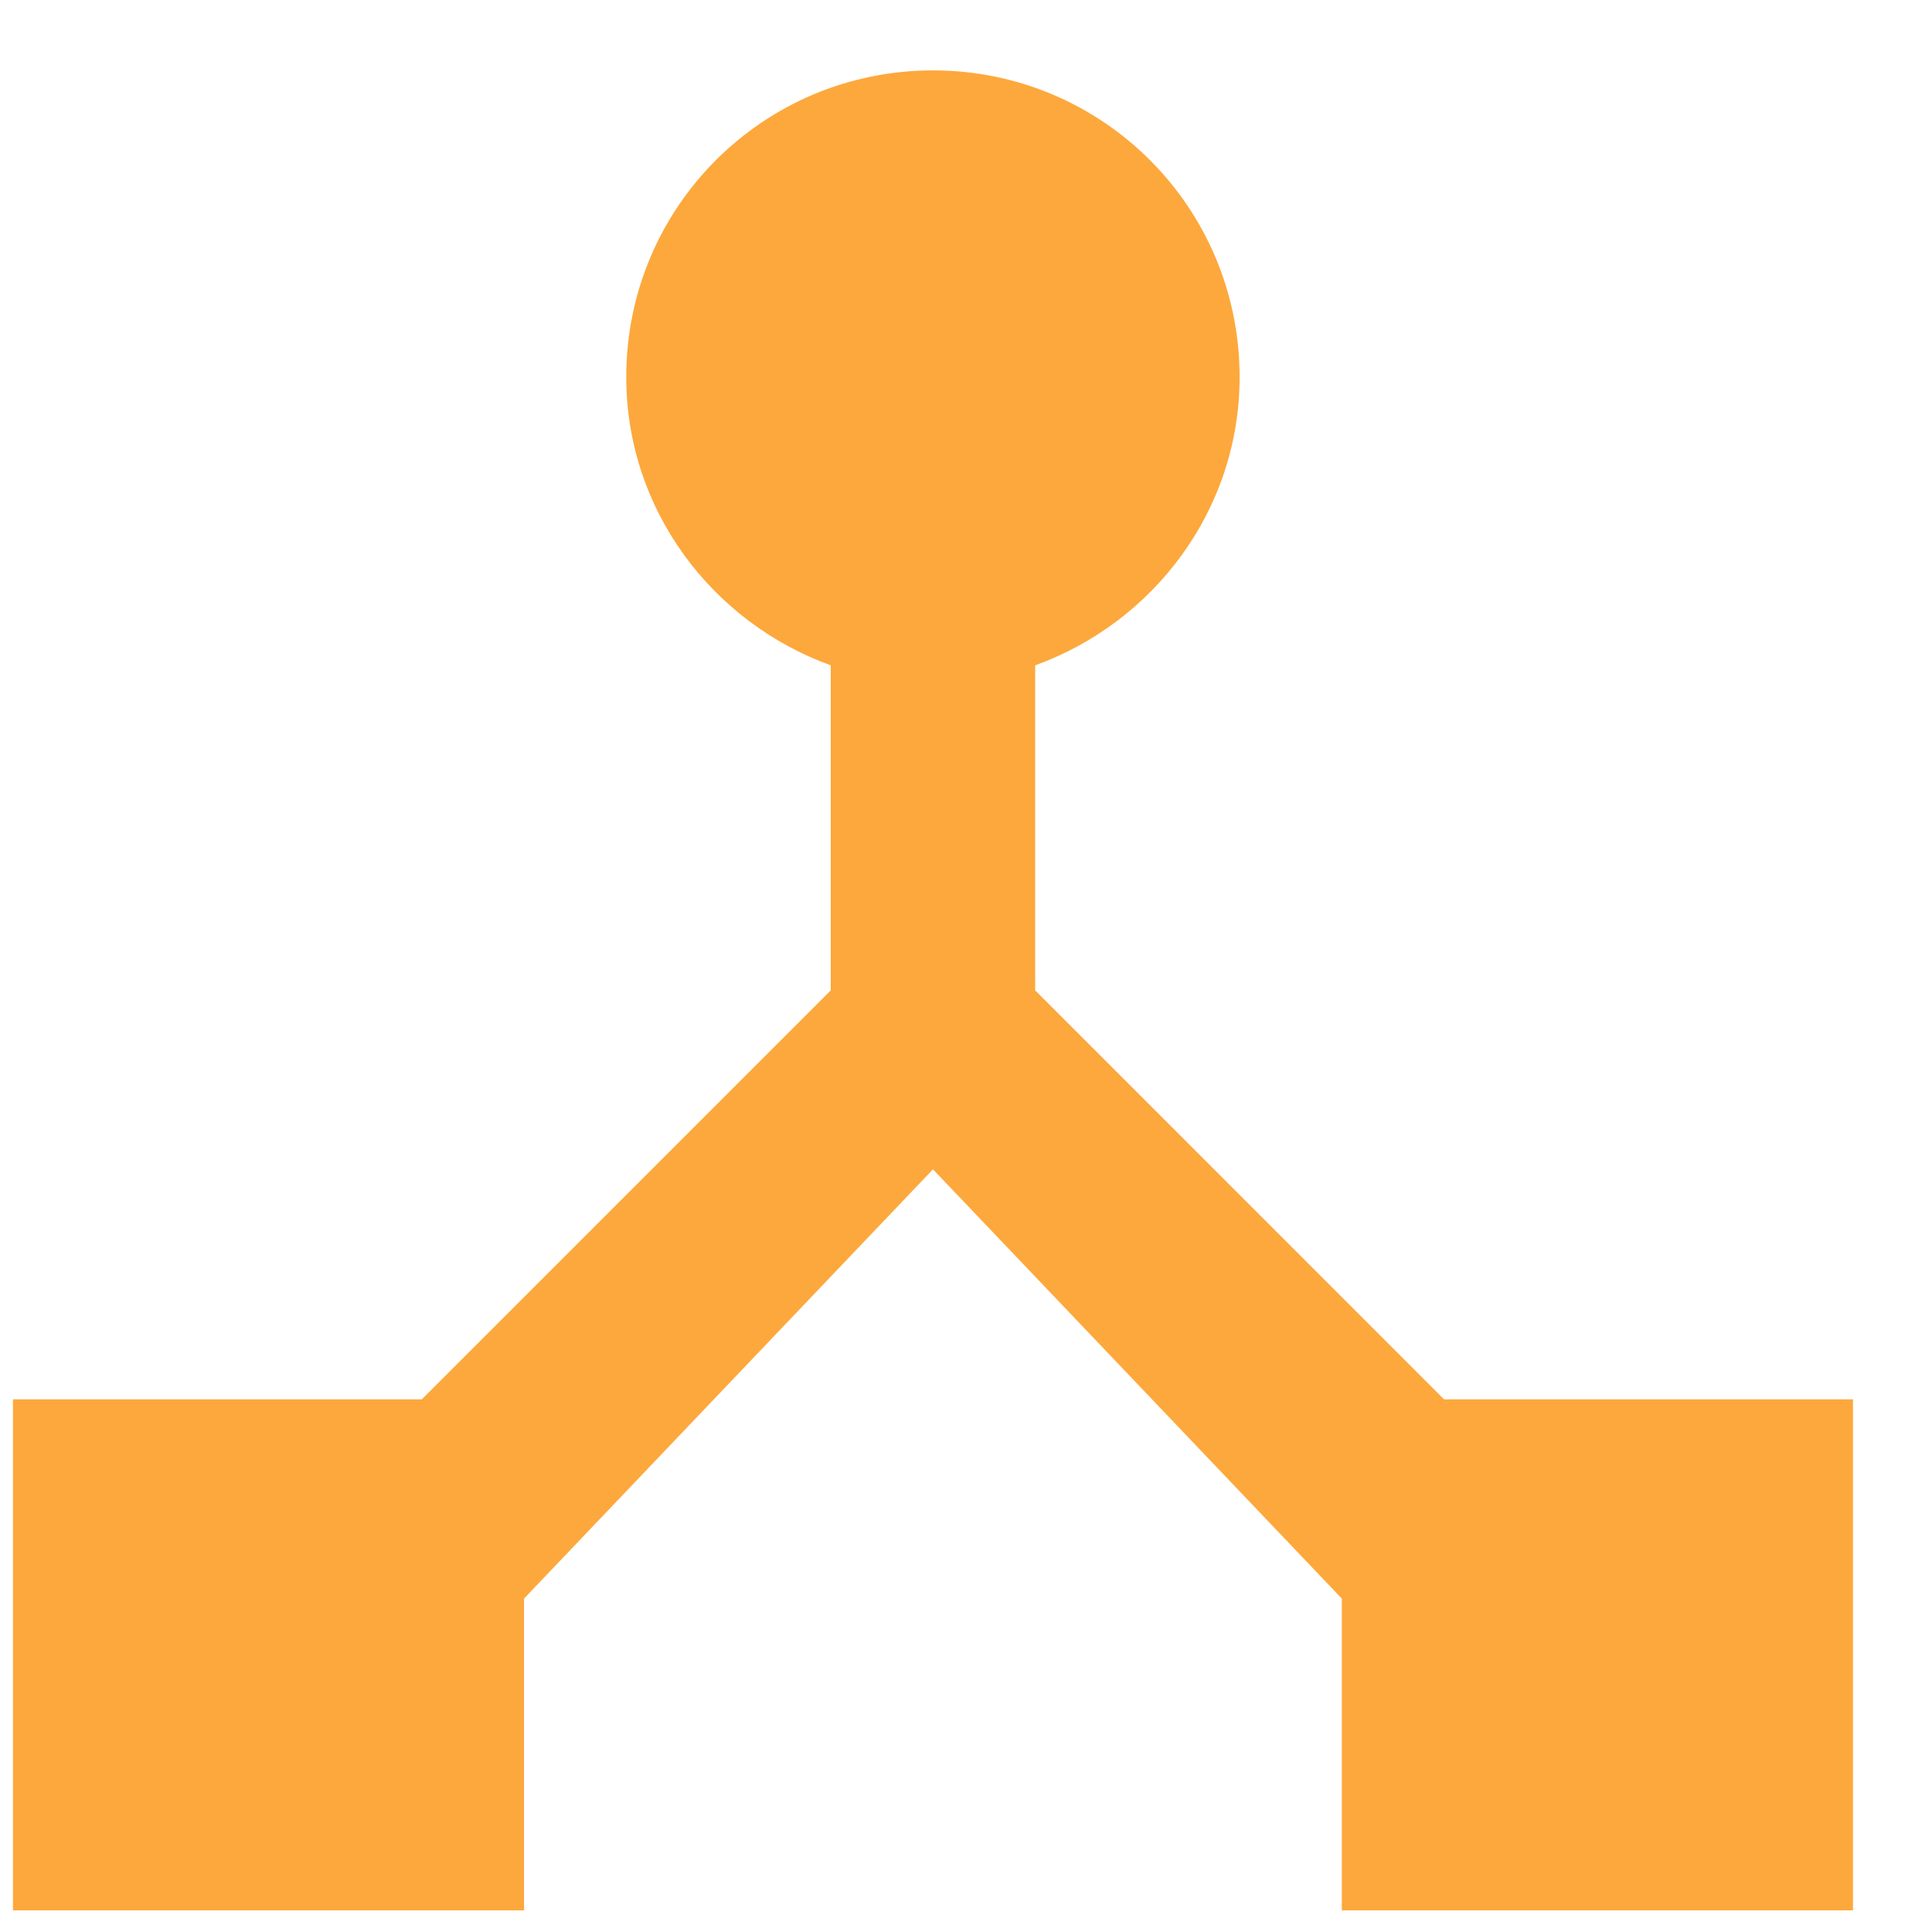<svg width="21" height="21" viewBox="0 0 21 21" fill="none" xmlns="http://www.w3.org/2000/svg">
<path d="M15.696 15.21L11.252 10.765V7.232C12.541 6.765 13.474 5.543 13.474 4.098C13.474 2.254 11.985 0.765 10.141 0.765C8.296 0.765 6.807 2.254 6.807 4.098C6.807 5.543 7.741 6.765 9.03 7.232V10.765L4.585 15.21H0.141V20.765H5.696V17.376L10.141 12.71L14.585 17.376V20.765H20.141V15.21H15.696Z" fill="#FDA83C"/>
</svg>
